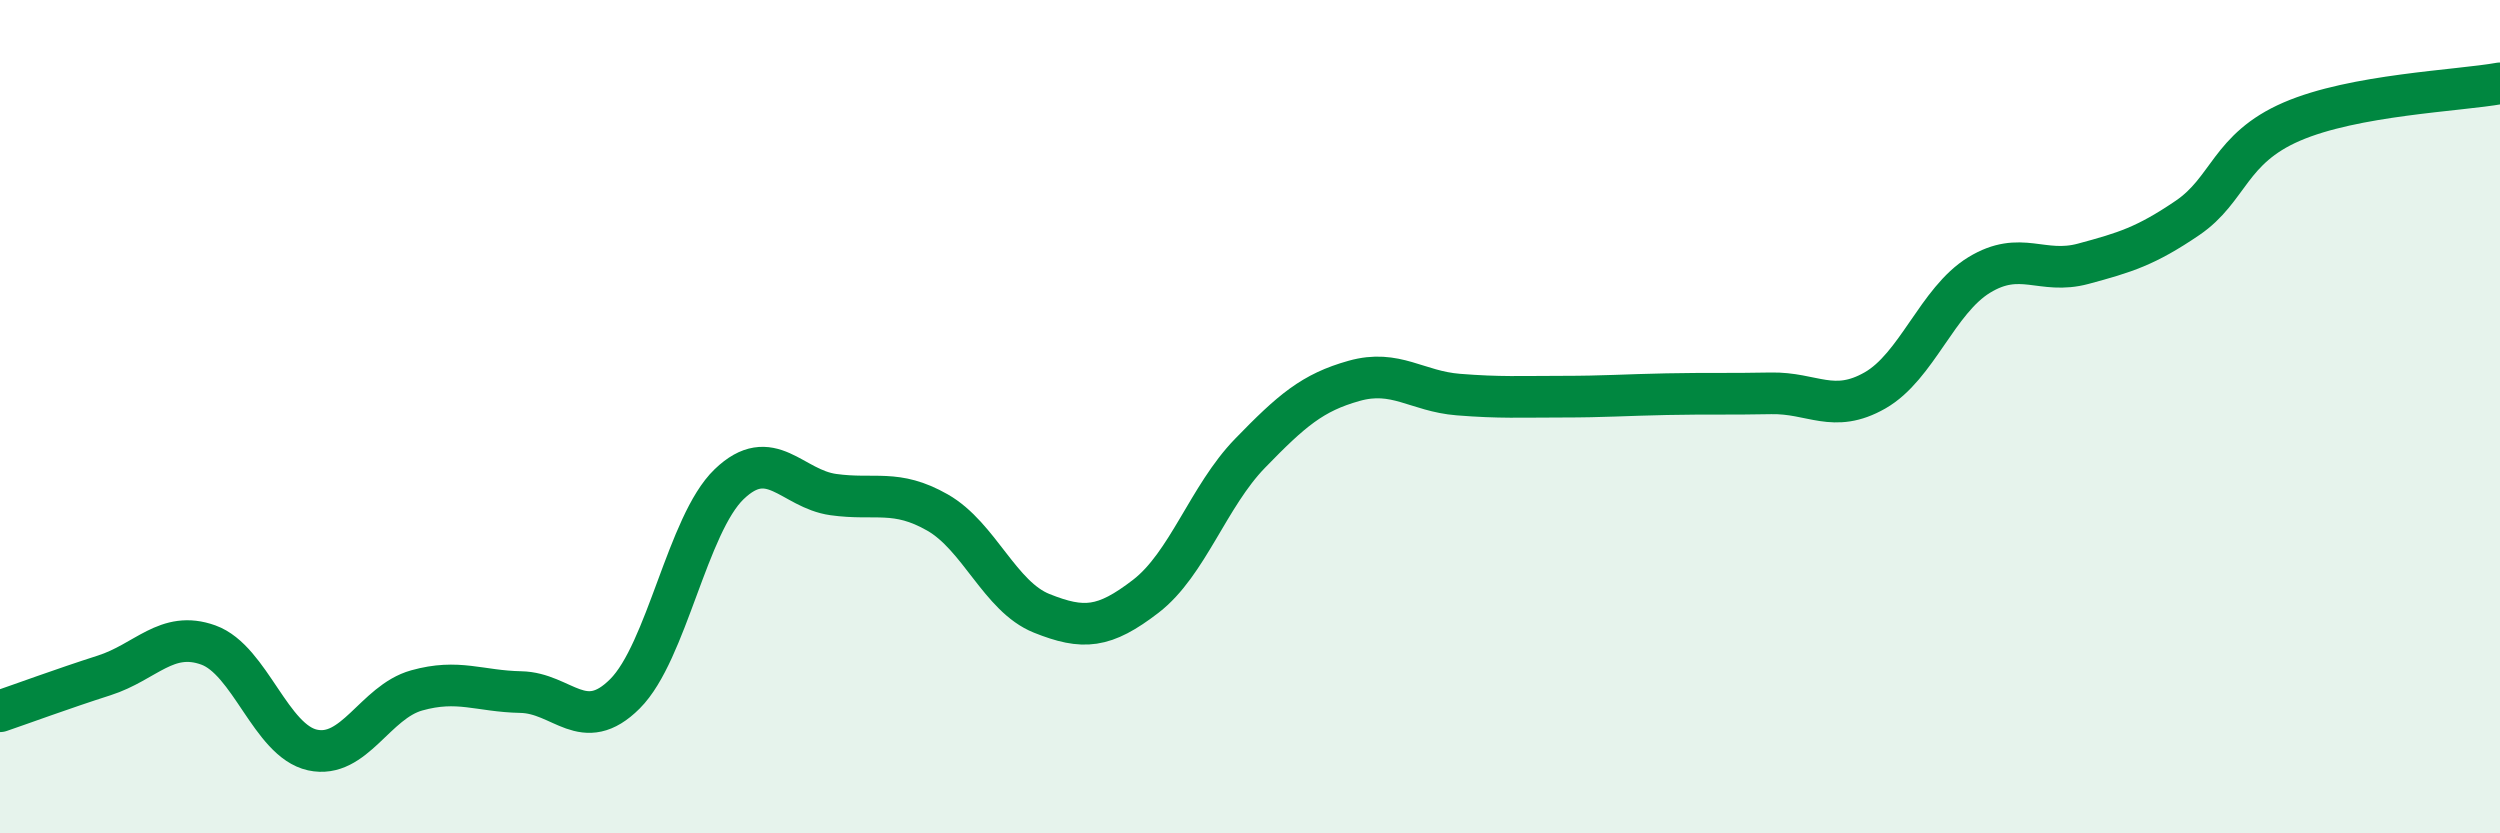 
    <svg width="60" height="20" viewBox="0 0 60 20" xmlns="http://www.w3.org/2000/svg">
      <path
        d="M 0,17.07 C 0.5,16.9 1.5,16.53 2.5,16.21 C 3.5,15.89 4,15.12 5,15.48 C 6,15.84 6.5,17.78 7.5,18 C 8.5,18.22 9,16.85 10,16.57 C 11,16.29 11.5,16.59 12.5,16.61 C 13.5,16.63 14,17.65 15,16.65 C 16,15.65 16.5,12.58 17.5,11.62 C 18.5,10.66 19,11.73 20,11.87 C 21,12.01 21.5,11.73 22.5,12.3 C 23.5,12.87 24,14.32 25,14.72 C 26,15.12 26.5,15.08 27.5,14.31 C 28.5,13.54 29,11.91 30,10.88 C 31,9.85 31.5,9.42 32.5,9.14 C 33.5,8.86 34,9.39 35,9.47 C 36,9.55 36.5,9.52 37.5,9.52 C 38.5,9.52 39,9.48 40,9.46 C 41,9.44 41.5,9.46 42.5,9.44 C 43.5,9.42 44,9.94 45,9.37 C 46,8.8 46.5,7.21 47.5,6.6 C 48.5,5.99 49,6.6 50,6.33 C 51,6.06 51.5,5.91 52.5,5.23 C 53.5,4.55 53.5,3.57 55,2.92 C 56.5,2.27 59,2.18 60,2L60 20L0 20Z"
        fill="#008740"
        opacity="0.1"
        stroke-linecap="round"
        stroke-linejoin="round"
      />
      <path
        d="M 0,17.07 C 0.5,16.9 1.5,16.53 2.5,16.21 C 3.5,15.89 4,15.12 5,15.48 C 6,15.84 6.5,17.78 7.5,18 C 8.5,18.22 9,16.85 10,16.57 C 11,16.29 11.5,16.59 12.5,16.61 C 13.5,16.63 14,17.65 15,16.65 C 16,15.65 16.5,12.58 17.5,11.62 C 18.5,10.66 19,11.73 20,11.87 C 21,12.01 21.5,11.73 22.5,12.3 C 23.5,12.87 24,14.32 25,14.72 C 26,15.12 26.5,15.08 27.5,14.31 C 28.5,13.54 29,11.91 30,10.88 C 31,9.85 31.5,9.42 32.5,9.14 C 33.5,8.86 34,9.39 35,9.47 C 36,9.55 36.5,9.52 37.5,9.52 C 38.5,9.52 39,9.48 40,9.46 C 41,9.44 41.5,9.46 42.5,9.44 C 43.5,9.42 44,9.94 45,9.37 C 46,8.8 46.5,7.21 47.5,6.6 C 48.5,5.99 49,6.6 50,6.33 C 51,6.06 51.5,5.91 52.5,5.23 C 53.5,4.55 53.5,3.57 55,2.92 C 56.5,2.27 59,2.18 60,2"
        stroke="#008740"
        stroke-width="1"
        fill="none"
        stroke-linecap="round"
        stroke-linejoin="round"
      />
    </svg>
  